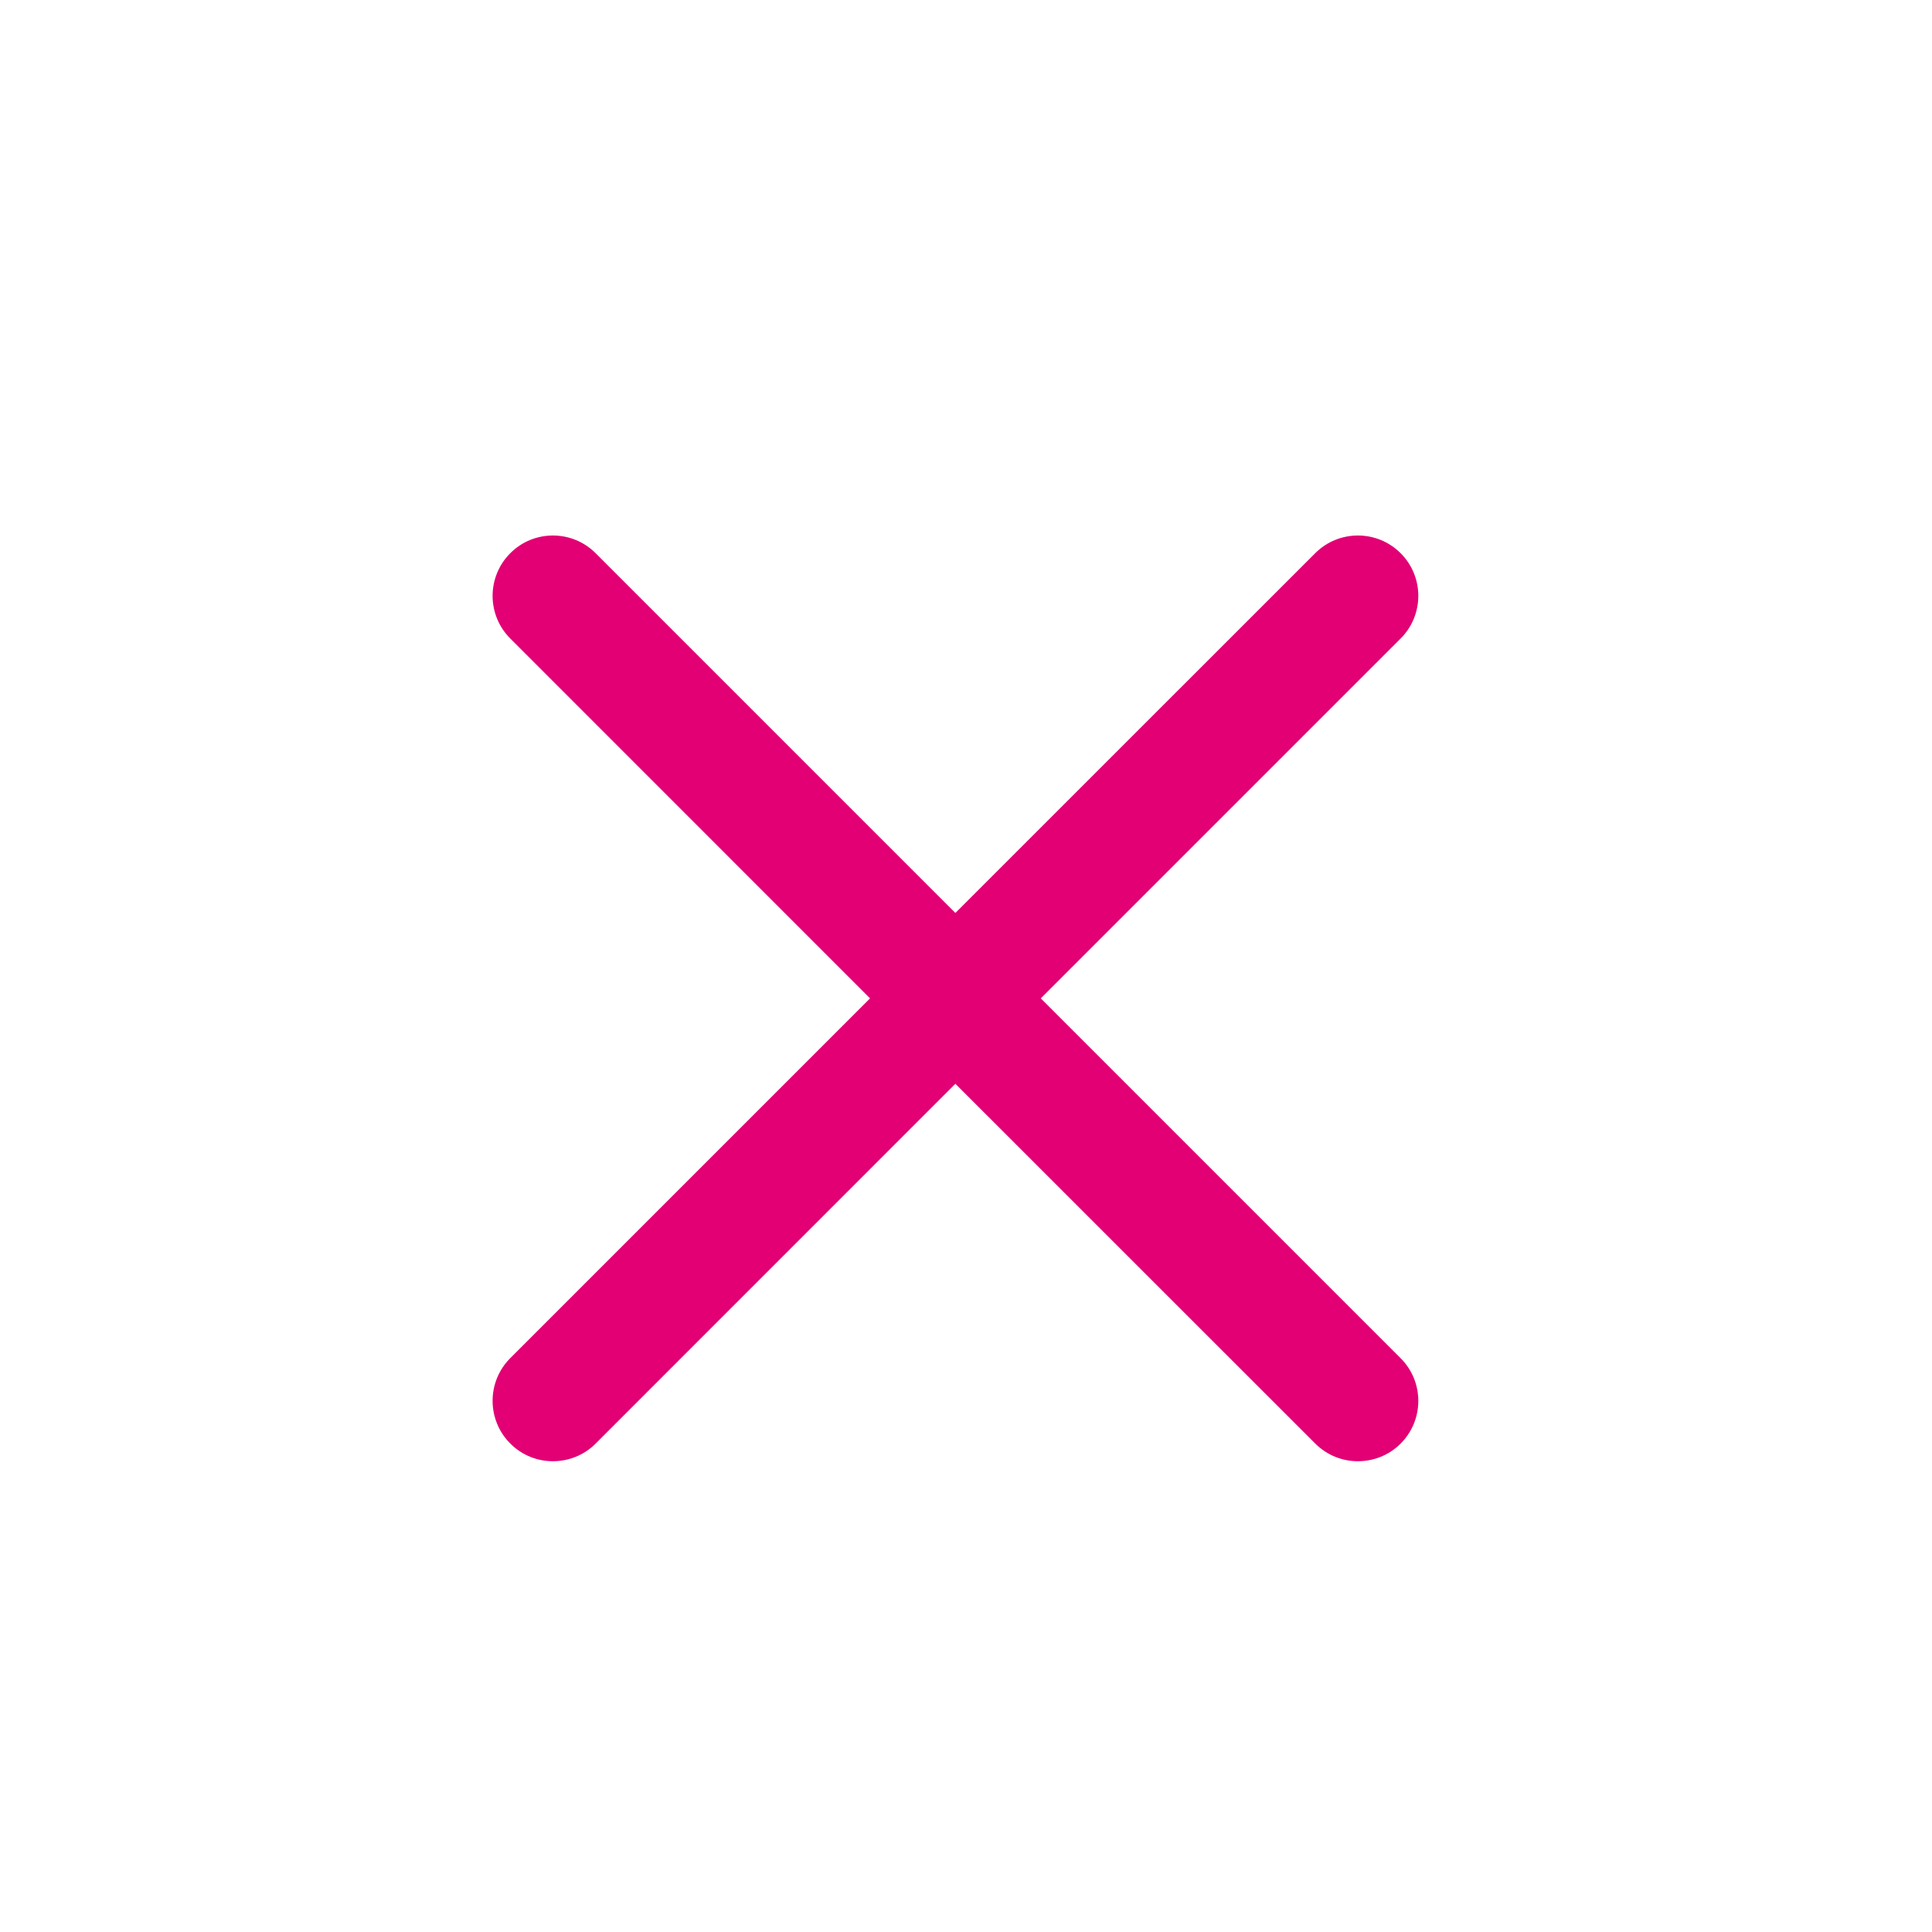<svg width="24" height="24" viewBox="0 0 24 24" fill="none" xmlns="http://www.w3.org/2000/svg">
<path fill-rule="evenodd" clip-rule="evenodd" d="M12.929 12.402L17.399 7.932C17.692 7.639 17.692 7.165 17.399 6.872C17.106 6.579 16.631 6.579 16.338 6.872L11.868 11.341L7.399 6.872C7.106 6.579 6.631 6.579 6.339 6.872C6.046 7.165 6.046 7.639 6.339 7.932L10.808 12.402L6.339 16.871C6.046 17.164 6.046 17.639 6.339 17.932C6.485 18.079 6.677 18.152 6.868 18.152C7.061 18.152 7.253 18.079 7.399 17.933L11.868 13.463L16.338 17.932C16.485 18.079 16.677 18.152 16.868 18.152C17.061 18.152 17.253 18.079 17.399 17.933C17.692 17.64 17.692 17.165 17.399 16.872L12.929 12.402Z" fill="#e20074"/>
</svg>
